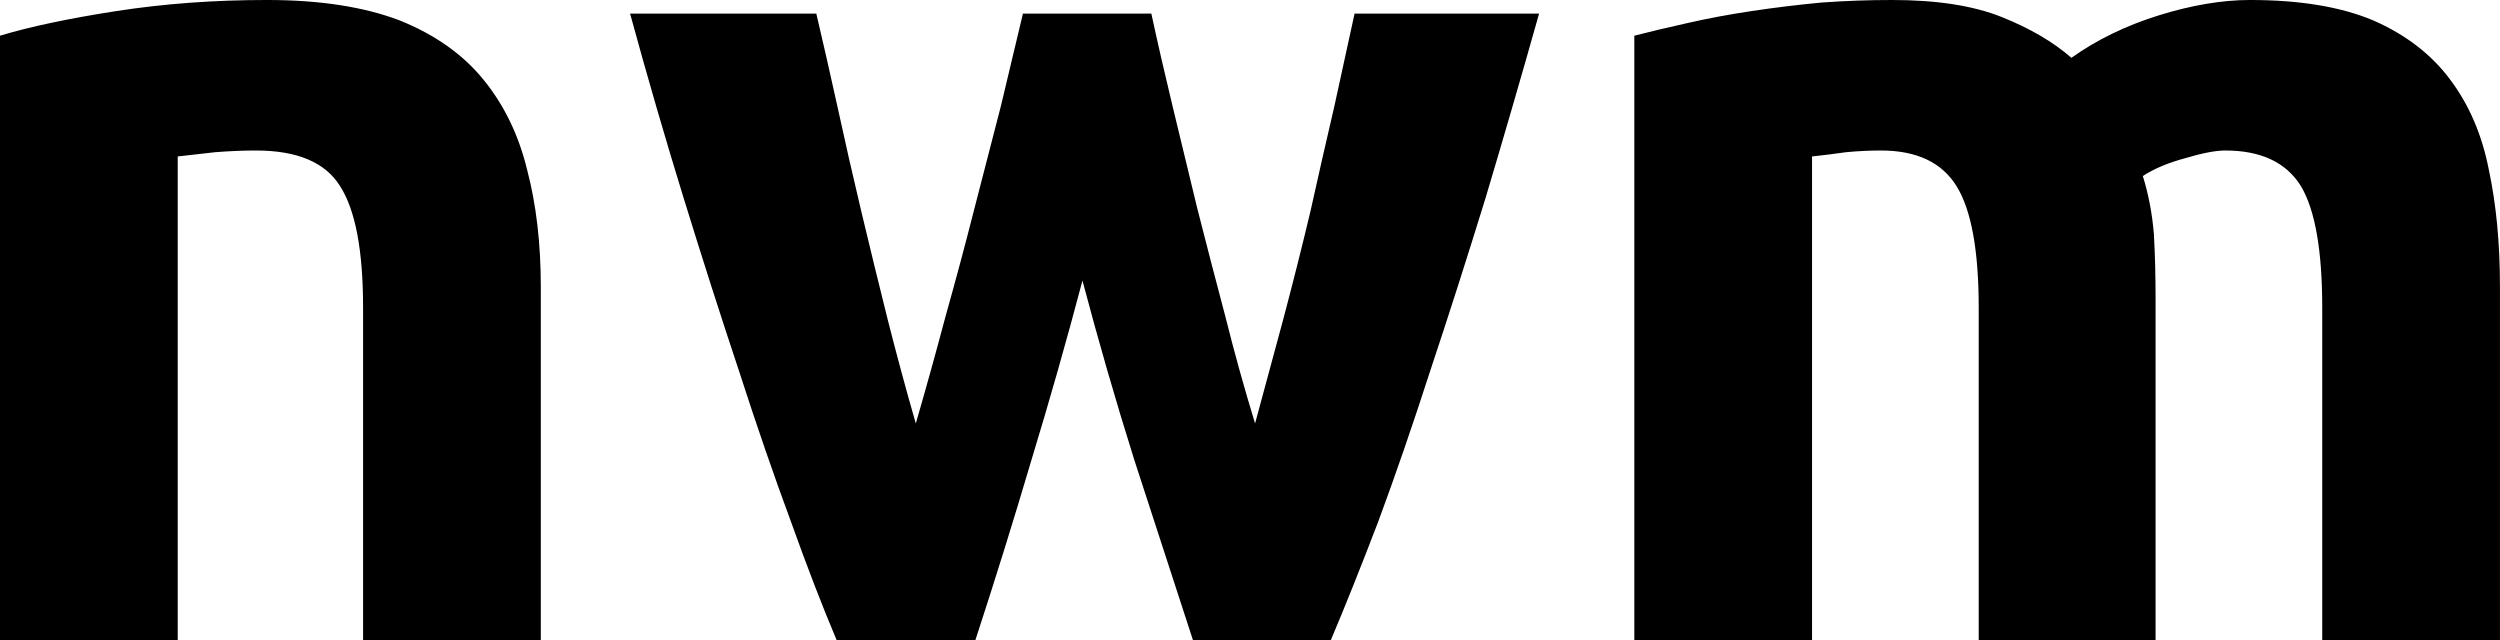 <svg data-v-423bf9ae="" xmlns="http://www.w3.org/2000/svg" viewBox="0 0 234.263 60" class="font"><!----><!----><!----><g data-v-423bf9ae="" id="acdaf79c-e55f-4aaa-82af-b4685dcc1983" fill="black" transform="matrix(7.968,0,0,7.968,-7.809,-43.984)"><path d="M0.98 13.05L0.98 5.94L0.98 5.94Q1.51 5.78 2.35 5.65L2.35 5.65L2.35 5.65Q3.19 5.52 4.12 5.52L4.12 5.52L4.12 5.52Q5.05 5.52 5.68 5.76L5.68 5.76L5.68 5.76Q6.30 6.01 6.66 6.45L6.66 6.45L6.66 6.45Q7.03 6.90 7.18 7.52L7.18 7.52L7.18 7.52Q7.34 8.13 7.34 8.89L7.34 8.89L7.34 13.05L5.25 13.05L5.25 9.14L5.25 9.14Q5.25 8.13 4.98 7.71L4.98 7.71L4.98 7.71Q4.72 7.29 3.99 7.29L3.99 7.29L3.99 7.29Q3.77 7.29 3.51 7.31L3.51 7.31L3.51 7.31Q3.26 7.34 3.07 7.36L3.07 7.36L3.07 13.05L0.98 13.05ZM13.71 8.82L13.71 8.82L13.71 8.82Q13.43 9.88 13.11 10.93L13.11 10.93L13.11 10.93Q12.80 11.98 12.45 13.05L12.45 13.05L10.82 13.05L10.82 13.05Q10.57 12.46 10.28 11.65L10.28 11.65L10.28 11.65Q9.98 10.84 9.67 9.88L9.67 9.88L9.67 9.88Q9.35 8.92 9.02 7.85L9.02 7.85L9.02 7.85Q8.69 6.78 8.39 5.68L8.39 5.68L10.58 5.68L10.58 5.68Q10.70 6.19 10.83 6.78L10.83 6.78L10.83 6.78Q10.96 7.38 11.11 8.01L11.11 8.01L11.11 8.01Q11.26 8.64 11.42 9.28L11.42 9.28L11.42 9.28Q11.58 9.91 11.75 10.50L11.75 10.50L11.75 10.50Q11.93 9.88 12.10 9.24L12.10 9.24L12.10 9.24Q12.28 8.60 12.44 7.97L12.44 7.97L12.44 7.97Q12.60 7.35 12.75 6.77L12.75 6.77L12.75 6.77Q12.89 6.19 13.01 5.68L13.01 5.68L14.52 5.68L14.52 5.68Q14.63 6.19 14.77 6.77L14.77 6.77L14.77 6.77Q14.91 7.35 15.06 7.97L15.06 7.97L15.06 7.97Q15.22 8.60 15.39 9.24L15.39 9.24L15.39 9.24Q15.55 9.88 15.74 10.50L15.74 10.50L15.74 10.50Q15.90 9.91 16.07 9.28L16.07 9.28L16.07 9.28Q16.24 8.64 16.39 8.01L16.39 8.01L16.39 8.01Q16.53 7.38 16.67 6.78L16.67 6.78L16.67 6.78Q16.80 6.19 16.91 5.68L16.91 5.68L19.08 5.68L19.08 5.68Q18.77 6.78 18.45 7.85L18.45 7.85L18.45 7.85Q18.12 8.92 17.80 9.88L17.80 9.88L17.80 9.88Q17.49 10.84 17.19 11.65L17.19 11.65L17.19 11.65Q16.88 12.46 16.63 13.05L16.63 13.05L15.01 13.05L15.01 13.05Q14.66 11.98 14.32 10.93L14.32 10.93L14.32 10.93Q13.99 9.88 13.71 8.82ZM24.25 13.05L24.25 9.14L24.25 9.14Q24.25 8.13 23.99 7.71L23.99 7.71L23.99 7.71Q23.73 7.29 23.10 7.29L23.10 7.29L23.10 7.29Q22.90 7.29 22.69 7.31L22.69 7.31L22.69 7.31Q22.48 7.34 22.29 7.36L22.29 7.36L22.29 13.05L20.20 13.05L20.20 5.94L20.20 5.94Q20.47 5.87 20.83 5.79L20.83 5.79L20.83 5.79Q21.18 5.71 21.58 5.65L21.58 5.65L21.58 5.65Q21.98 5.59 22.40 5.55L22.40 5.55L22.40 5.55Q22.82 5.52 23.23 5.52L23.23 5.52L23.23 5.52Q24.02 5.52 24.52 5.72L24.52 5.72L24.52 5.72Q25.02 5.92 25.34 6.20L25.34 6.20L25.34 6.20Q25.79 5.88 26.37 5.70L26.37 5.70L26.37 5.70Q26.95 5.52 27.44 5.52L27.44 5.52L27.44 5.52Q28.32 5.52 28.89 5.76L28.89 5.76L28.89 5.76Q29.46 6.01 29.79 6.45L29.79 6.45L29.79 6.45Q30.13 6.90 30.25 7.52L30.25 7.52L30.25 7.52Q30.38 8.13 30.38 8.89L30.38 8.89L30.38 13.05L28.29 13.05L28.29 9.14L28.29 9.14Q28.29 8.13 28.04 7.71L28.04 7.71L28.04 7.71Q27.78 7.29 27.15 7.29L27.15 7.29L27.15 7.29Q26.98 7.29 26.68 7.38L26.68 7.38L26.68 7.38Q26.38 7.46 26.18 7.59L26.18 7.59L26.18 7.59Q26.28 7.91 26.31 8.27L26.31 8.27L26.31 8.27Q26.33 8.62 26.33 9.03L26.33 9.03L26.33 13.05L24.25 13.05Z"></path></g><!----><!----></svg>